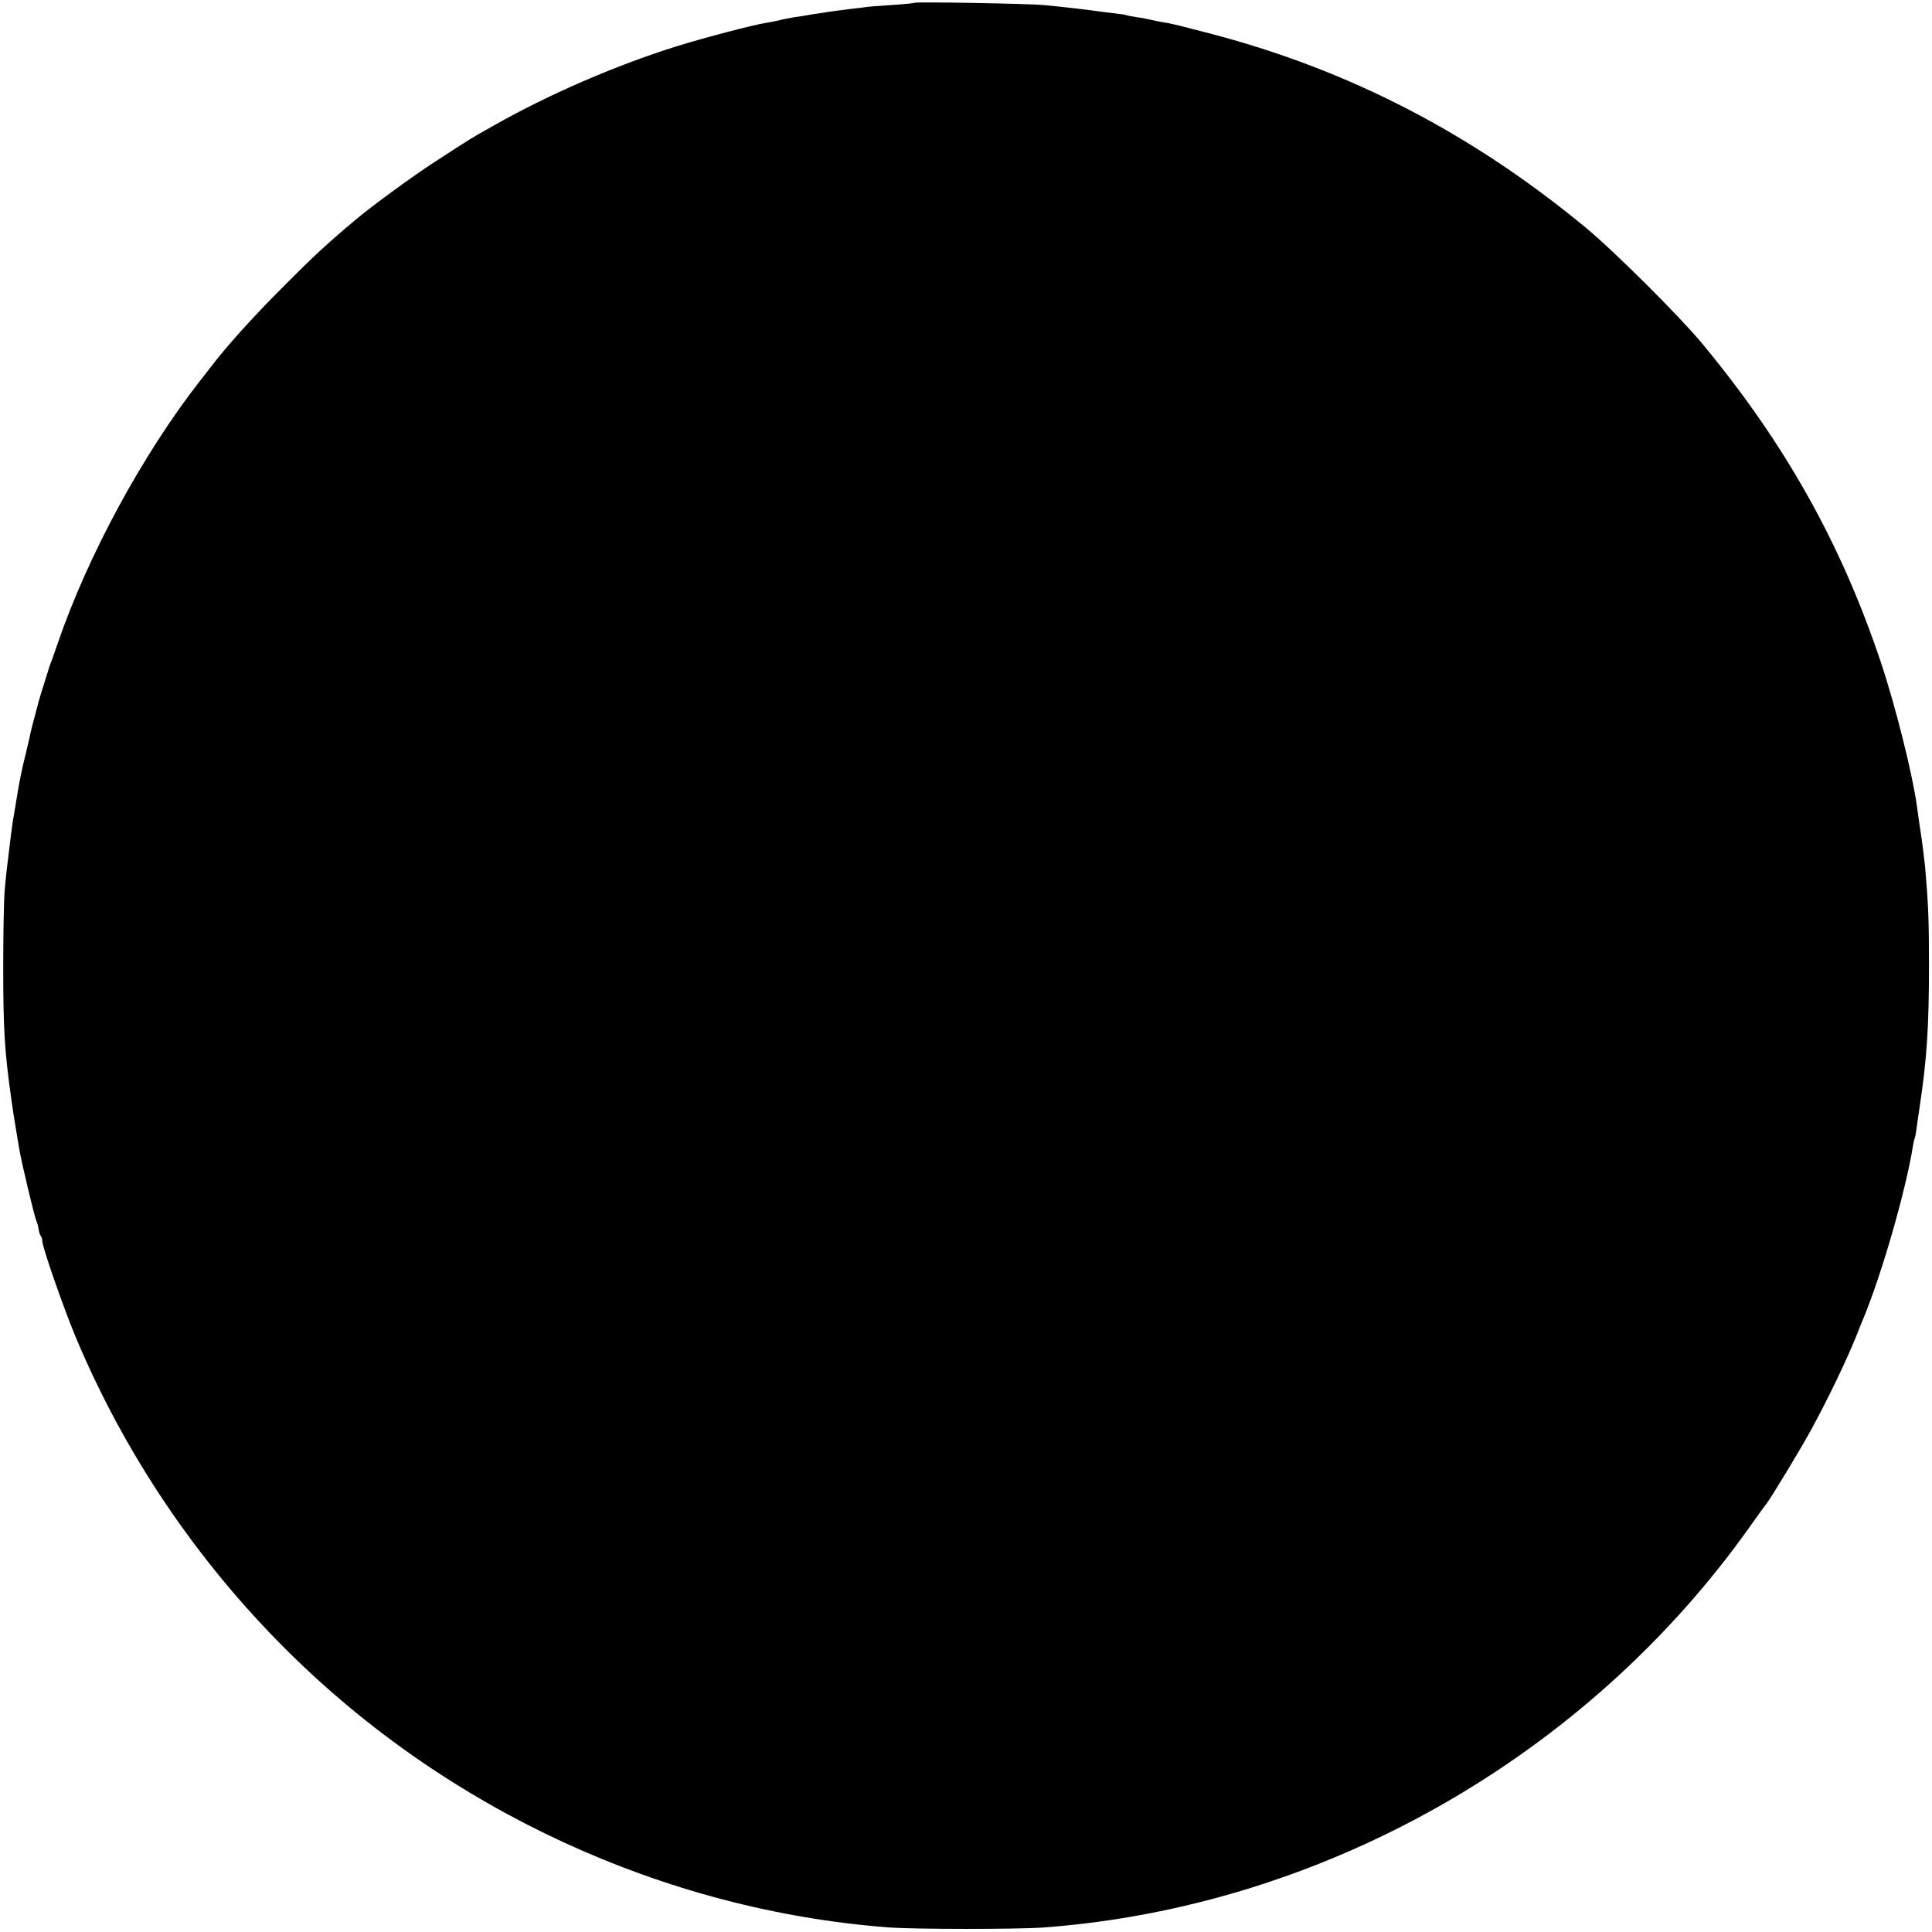 <?xml version="1.0" standalone="no"?>
<!DOCTYPE svg PUBLIC "-//W3C//DTD SVG 20010904//EN"
 "http://www.w3.org/TR/2001/REC-SVG-20010904/DTD/svg10.dtd">
<svg version="1.0" xmlns="http://www.w3.org/2000/svg"
 width="959pt" height="959pt" viewBox="0 0 959 959"
 preserveAspectRatio="xMidYMid meet">
<g transform="translate(0,959) scale(0.1,-0.1)"
fill="#000000" stroke="none">
<path d="M4539 9576 c-2 -2 -53 -7 -114 -11 -60 -4 -117 -8 -125 -10 -8 -1
-42 -6 -75 -9 -33 -4 -71 -9 -85 -11 -14 -2 -43 -6 -65 -10 -23 -3 -52 -7 -65
-10 -13 -3 -42 -7 -65 -10 -22 -4 -56 -10 -75 -15 -19 -5 -51 -11 -70 -14 -59
-9 -308 -74 -445 -117 -300 -94 -630 -237 -902 -391 -118 -66 -117 -66 -294
-181 -104 -67 -315 -221 -393 -287 -142 -119 -213 -185 -356 -329 -154 -154
-287 -301 -370 -411 -19 -25 -38 -49 -43 -55 -286 -365 -561 -871 -711 -1310
-15 -44 -30 -87 -34 -95 -3 -8 -6 -17 -7 -20 -1 -3 -12 -39 -25 -80 -13 -41
-25 -79 -26 -85 -2 -5 -5 -19 -8 -30 -3 -11 -12 -45 -20 -75 -8 -30 -17 -66
-19 -80 -3 -14 -12 -52 -20 -85 -15 -57 -33 -144 -43 -210 -3 -16 -9 -55 -14
-85 -6 -30 -12 -75 -15 -100 -3 -25 -8 -62 -10 -82 -12 -96 -15 -119 -22 -203
-4 -49 -7 -216 -7 -370 0 -313 6 -417 40 -660 9 -64 14 -96 24 -155 5 -30 12
-71 15 -90 10 -63 77 -345 86 -361 4 -8 9 -27 11 -42 2 -14 7 -29 11 -33 4 -4
7 -15 7 -24 0 -30 101 -320 164 -473 243 -581 601 -1113 1051 -1560 799 -794
1871 -1288 2982 -1374 125 -10 637 -10 768 -1 1388 101 2702 847 3513 1993 39
55 75 105 80 110 20 25 175 280 226 375 83 153 170 334 221 460 10 25 23 59
30 75 91 215 214 640 250 864 3 19 7 37 9 40 2 3 7 29 10 56 4 28 11 77 16
110 34 225 45 387 45 690 0 232 -3 299 -19 490 -5 46 -15 129 -21 165 -3 17
-15 102 -20 140 -22 159 -108 502 -179 713 -197 589 -475 1085 -887 1582 -112
135 -437 459 -579 576 -561 464 -1168 779 -1850 959 -102 27 -198 51 -215 54
-16 2 -50 9 -75 14 -25 6 -65 14 -90 17 -24 4 -47 8 -50 10 -3 2 -30 6 -60 9
-30 4 -66 8 -80 10 -36 6 -193 24 -270 31 -75 7 -635 17 -641 11z"/>
</g>
</svg>
